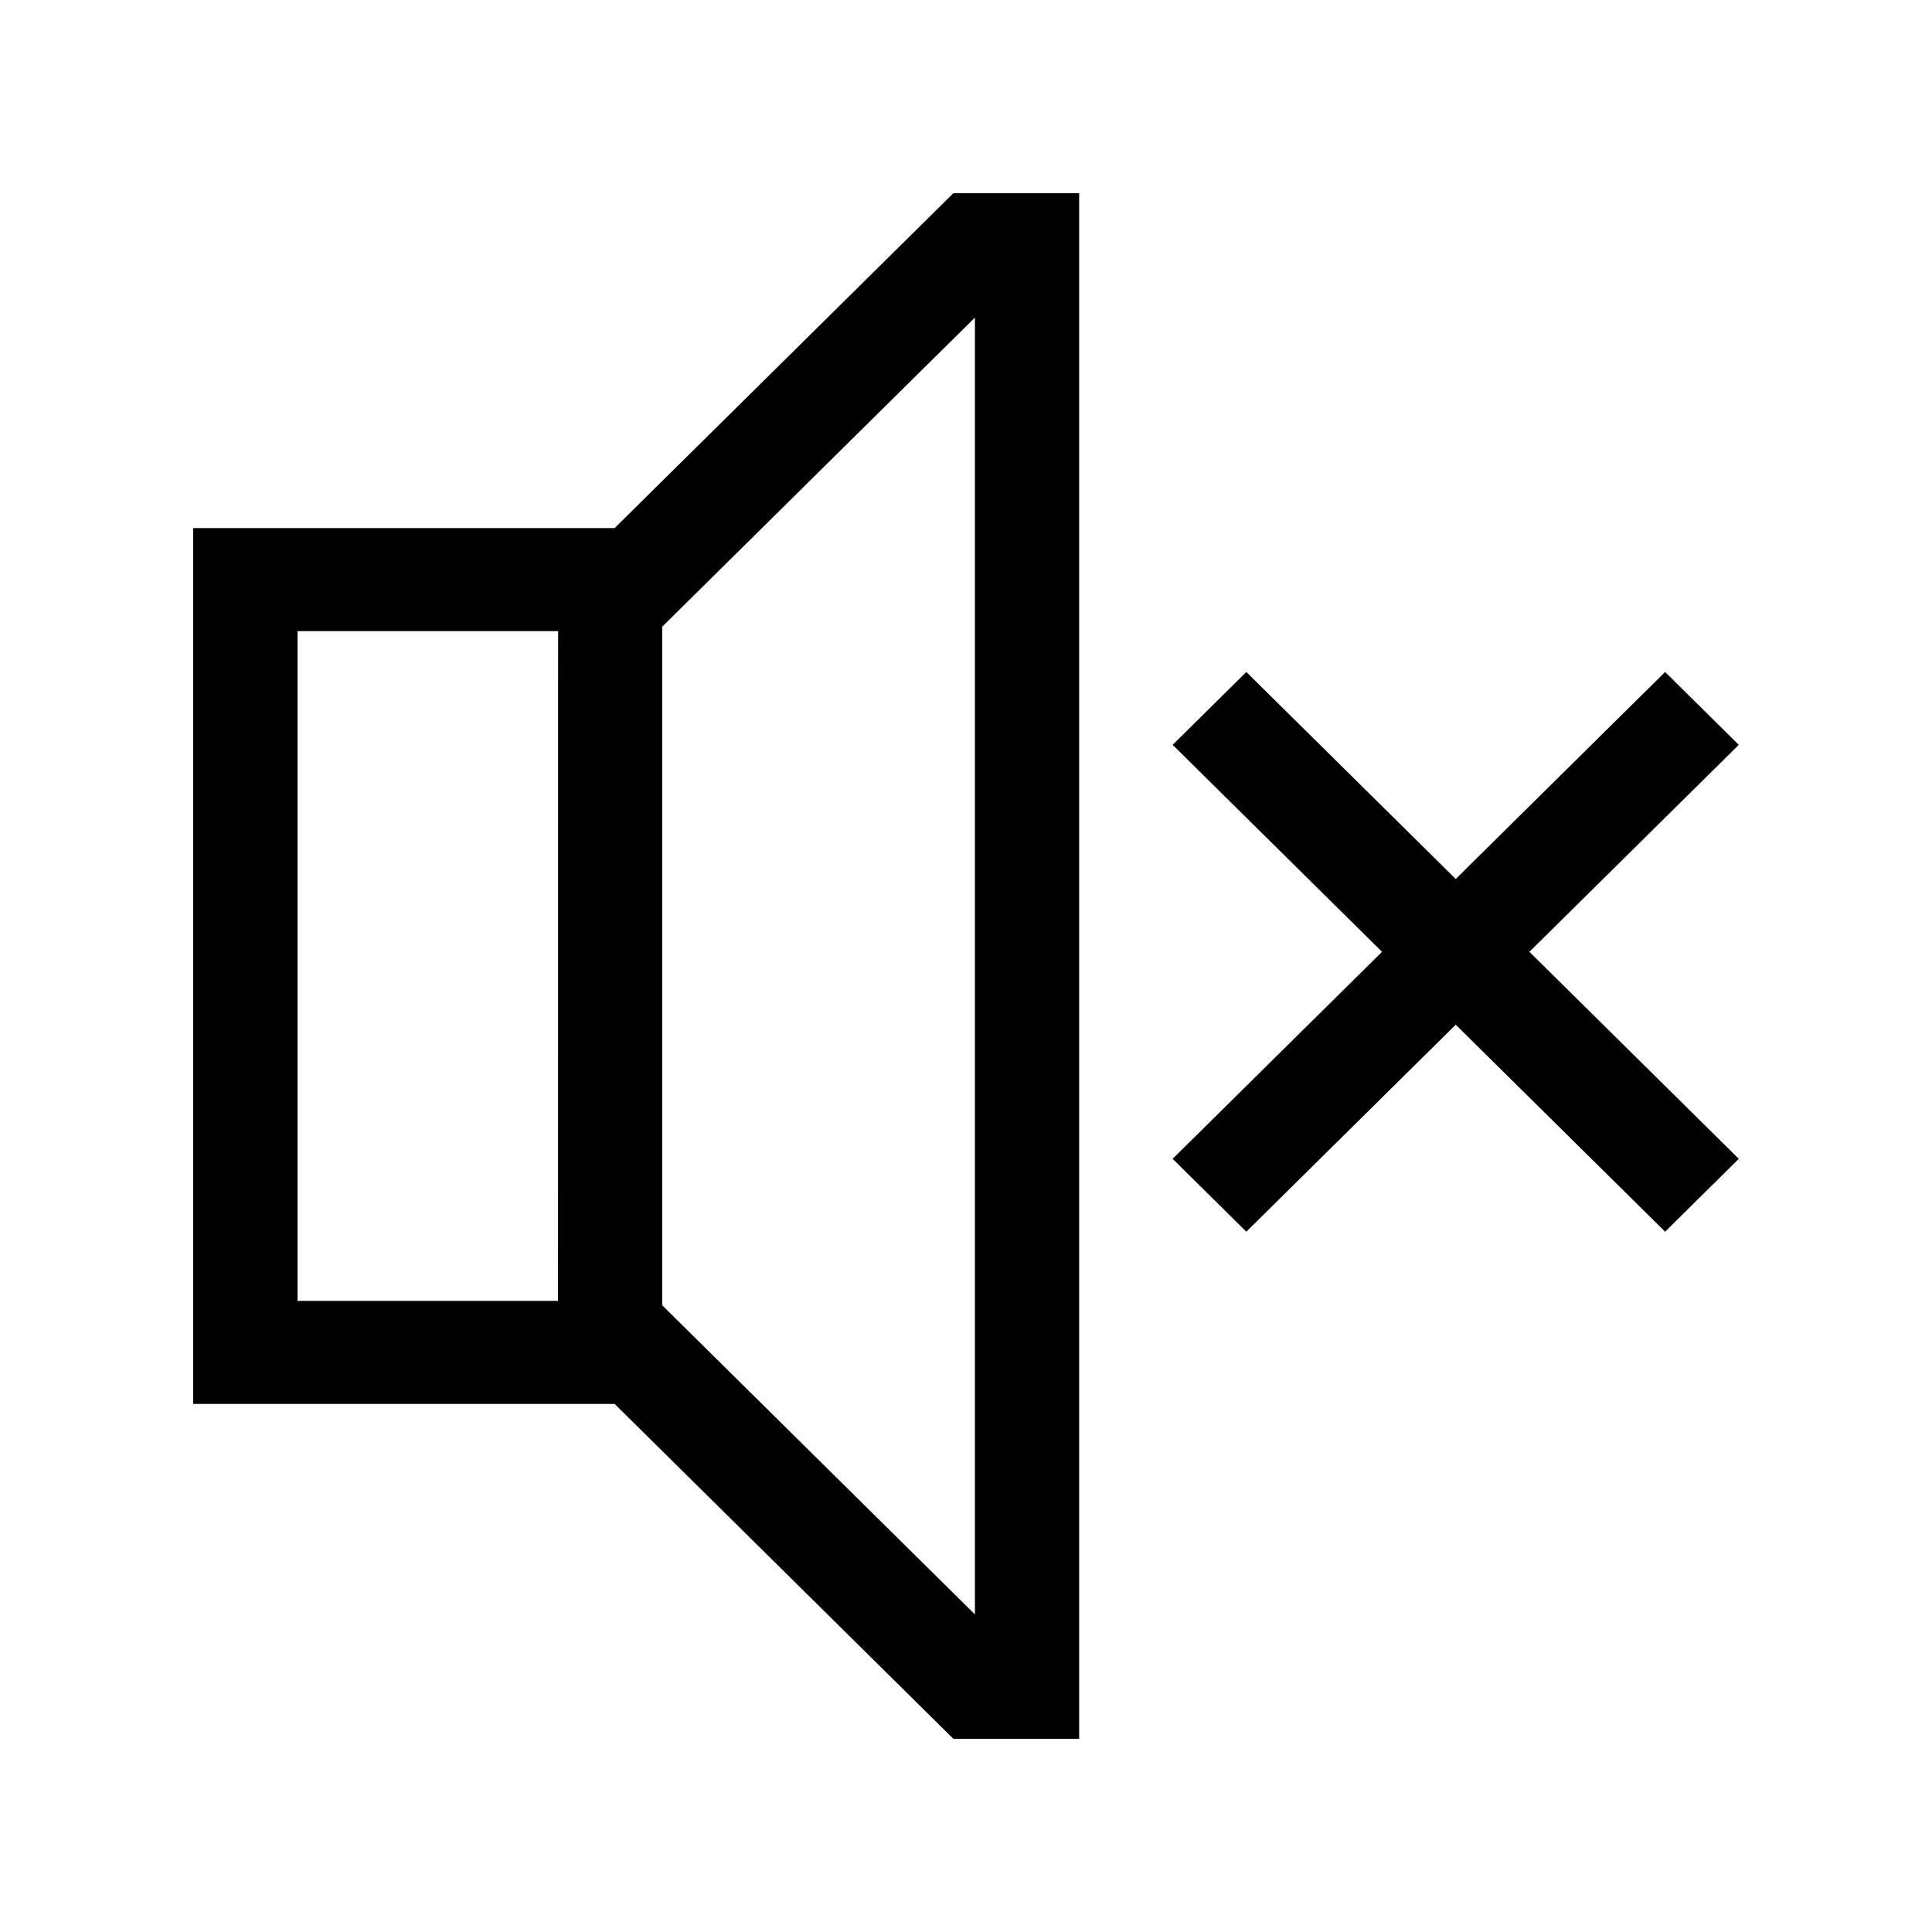 <svg xmlns="http://www.w3.org/2000/svg" width="50" height="50" viewBox="0 0 50 50">
  <g id="po_sound" transform="translate(-78 -1690)">
    <g id="Bg" transform="translate(0 89)" opacity="0">
      <g id="Rectangle_72" data-name="Rectangle 72" transform="translate(78 1601)" fill="none" stroke="#707070" stroke-width="1">
        <rect width="50" height="50" stroke="none"/>
        <rect x="0.5" y="0.5" width="49" height="49" fill="none"/>
      </g>
      <g id="Rectangle_73" data-name="Rectangle 73" transform="translate(83 1606)" fill="#fff" stroke="#707070" stroke-width="1">
        <rect width="40" height="40" stroke="none"/>
        <rect x="0.5" y="0.5" width="39" height="39" fill="none"/>
      </g>
    </g>
    <g id="po_sound-2" data-name="po_sound" transform="translate(67 1679)">
      <path id="Path_11" data-name="Path 11" d="M331.339,166.572l-1.907-1.885-5.419,5.357-5.419-5.357-1.907,1.885,5.419,5.357-5.419,5.357,1.907,1.886,5.419-5.357,5.419,5.357,1.907-1.886-5.419-5.357Z" transform="translate(-275.339 -136.296)"/>
      <path id="Path_12" data-name="Path 12" d="M26.906,24.667H16V47.333H26.906L35.673,56h3.256V16H35.673Zm-1.465,20H18.7V27.333h6.744Zm10.79,8.114-8.093-8V27.219l8.093-8Z"/>
    </g>
  </g>
</svg>
